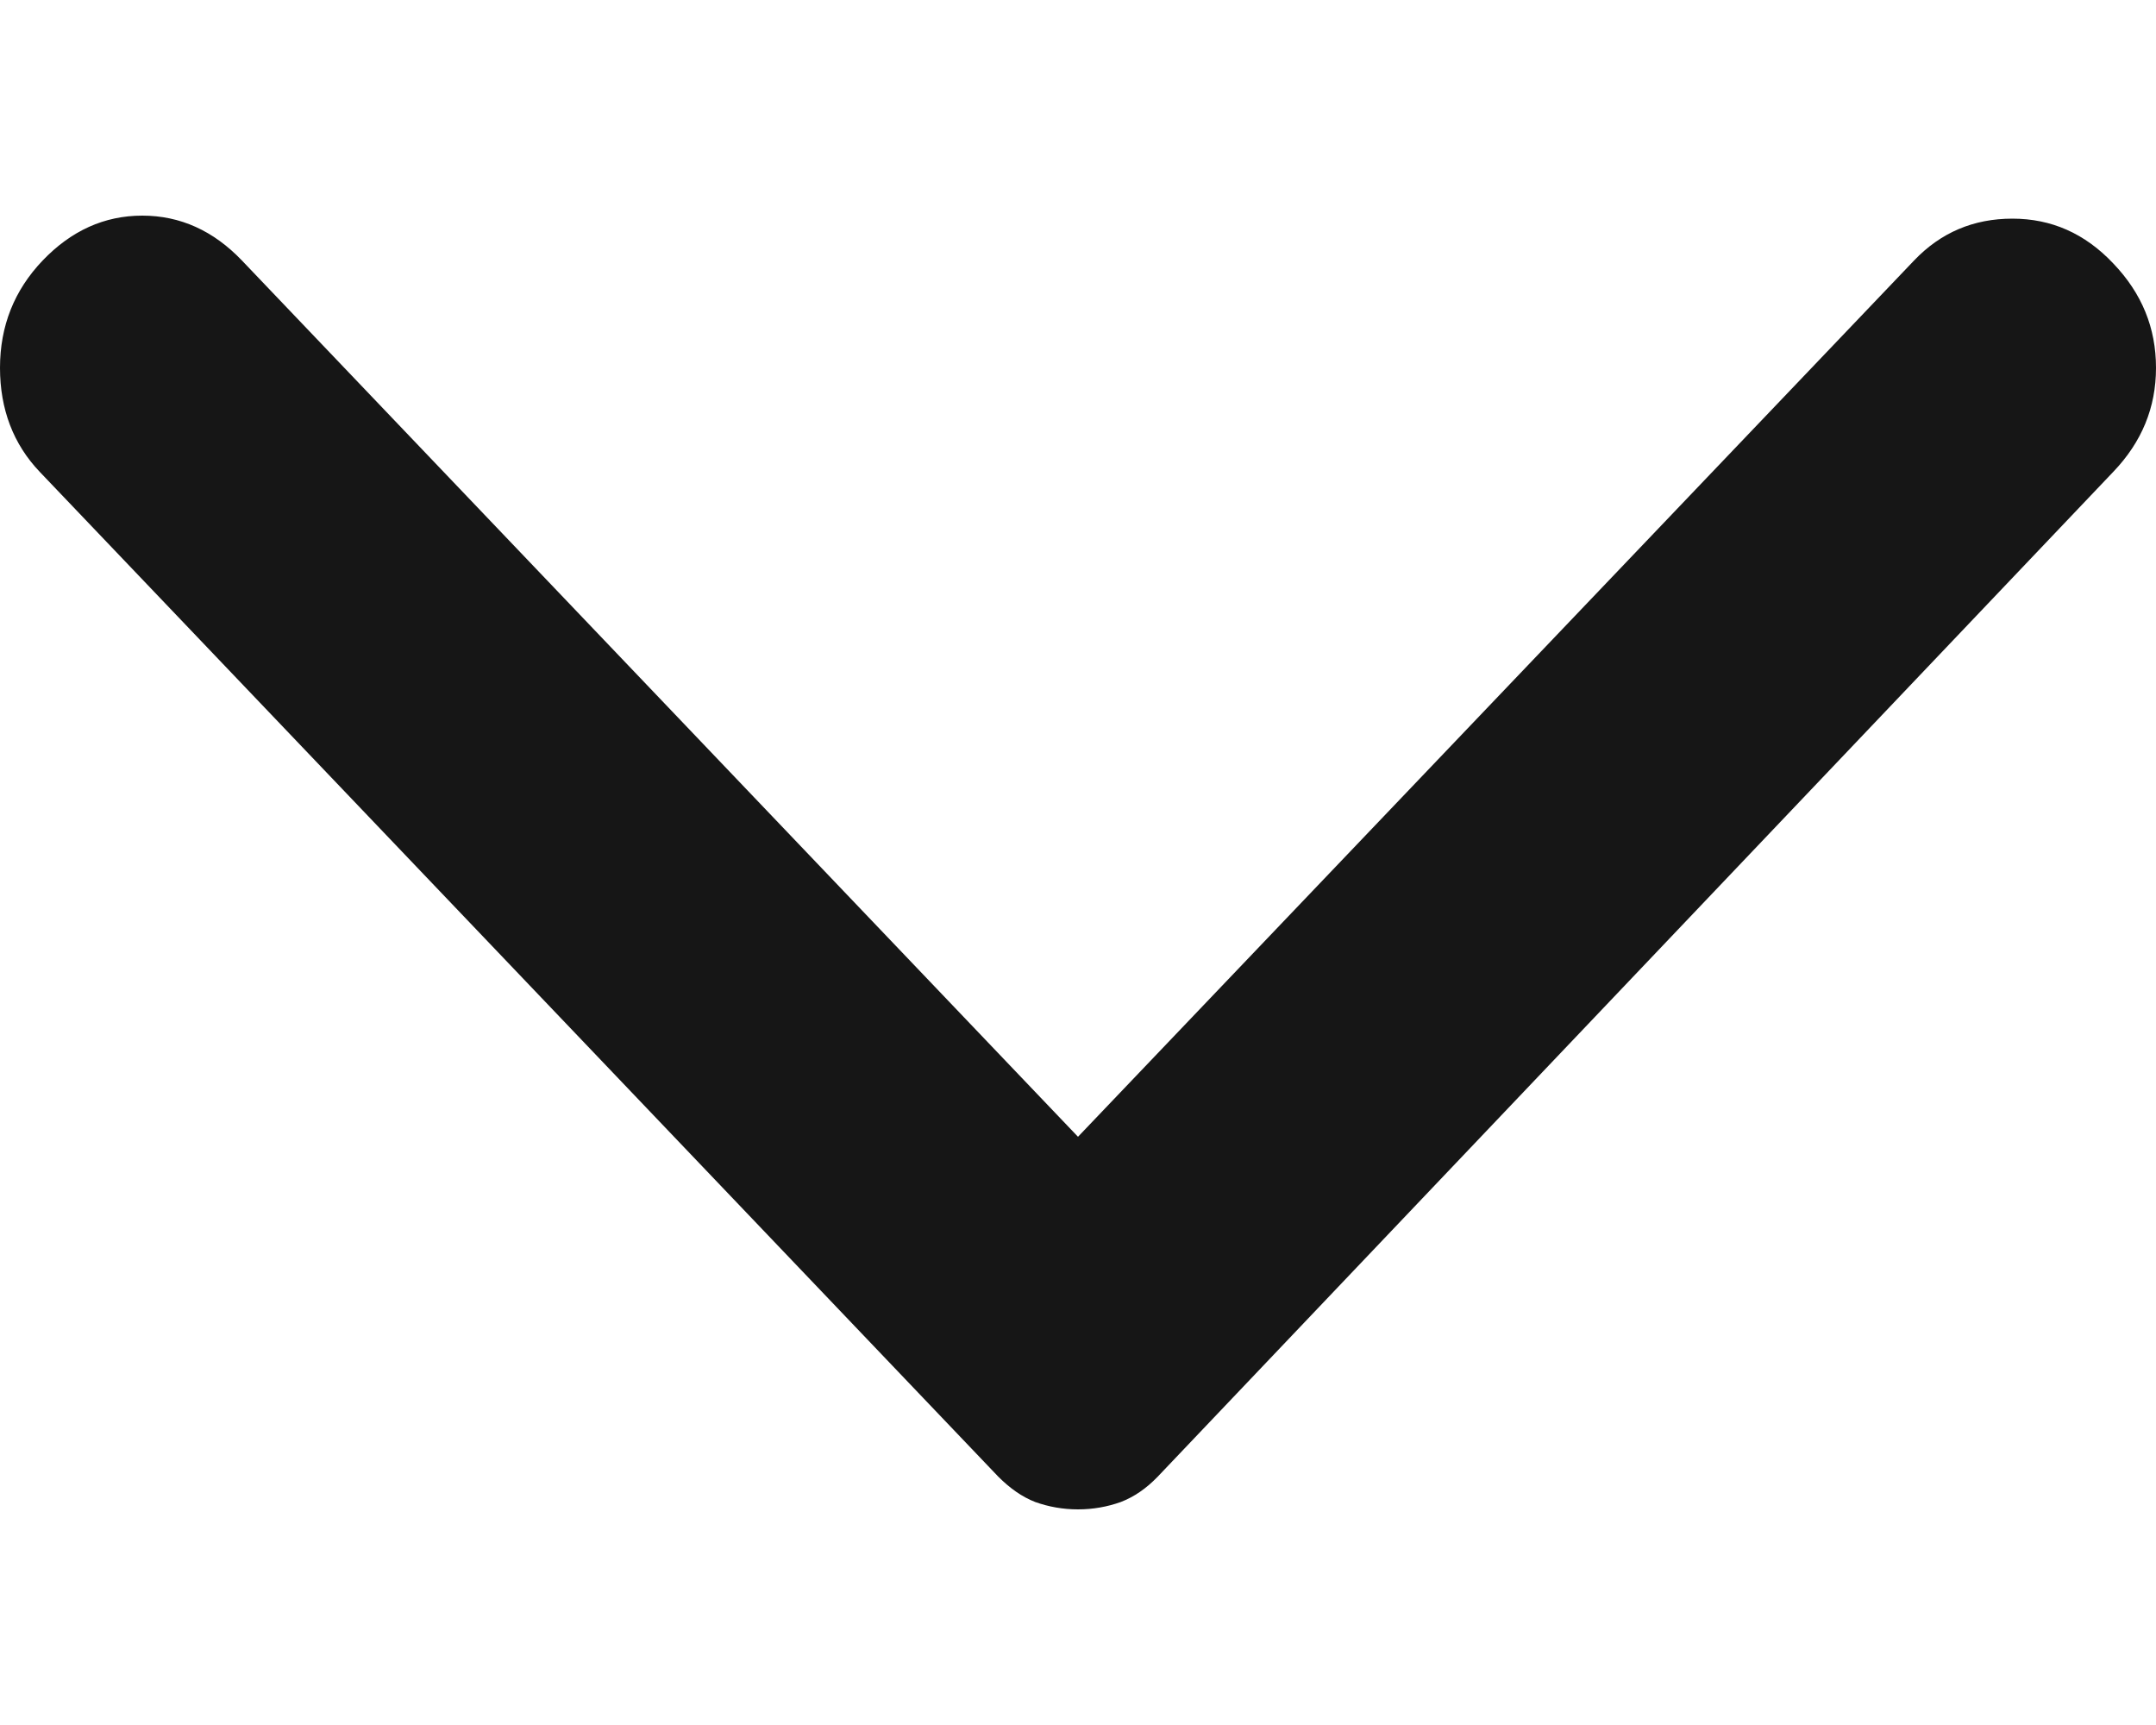 <svg width="5" height="4" viewBox="0 0 5 4" fill="none" xmlns="http://www.w3.org/2000/svg">
<path d="M4.901 1.094L2.685 3.424C2.658 3.452 2.63 3.471 2.599 3.483C2.568 3.494 2.535 3.5 2.5 3.5C2.465 3.5 2.432 3.494 2.401 3.483C2.37 3.471 2.342 3.451 2.315 3.424L0.092 1.094C0.031 1.03 3.04167e-08 0.949 3.15707e-08 0.853C3.27247e-08 0.756 0.033 0.673 0.099 0.604C0.165 0.535 0.242 0.5 0.33 0.5C0.418 0.5 0.495 0.535 0.561 0.604L2.5 2.636L4.439 0.604C4.501 0.539 4.577 0.507 4.667 0.507C4.757 0.507 4.835 0.541 4.901 0.611C4.967 0.68 5 0.76 5 0.853C5 0.945 4.967 1.025 4.901 1.094Z" fill="#161616"/>
</svg>
